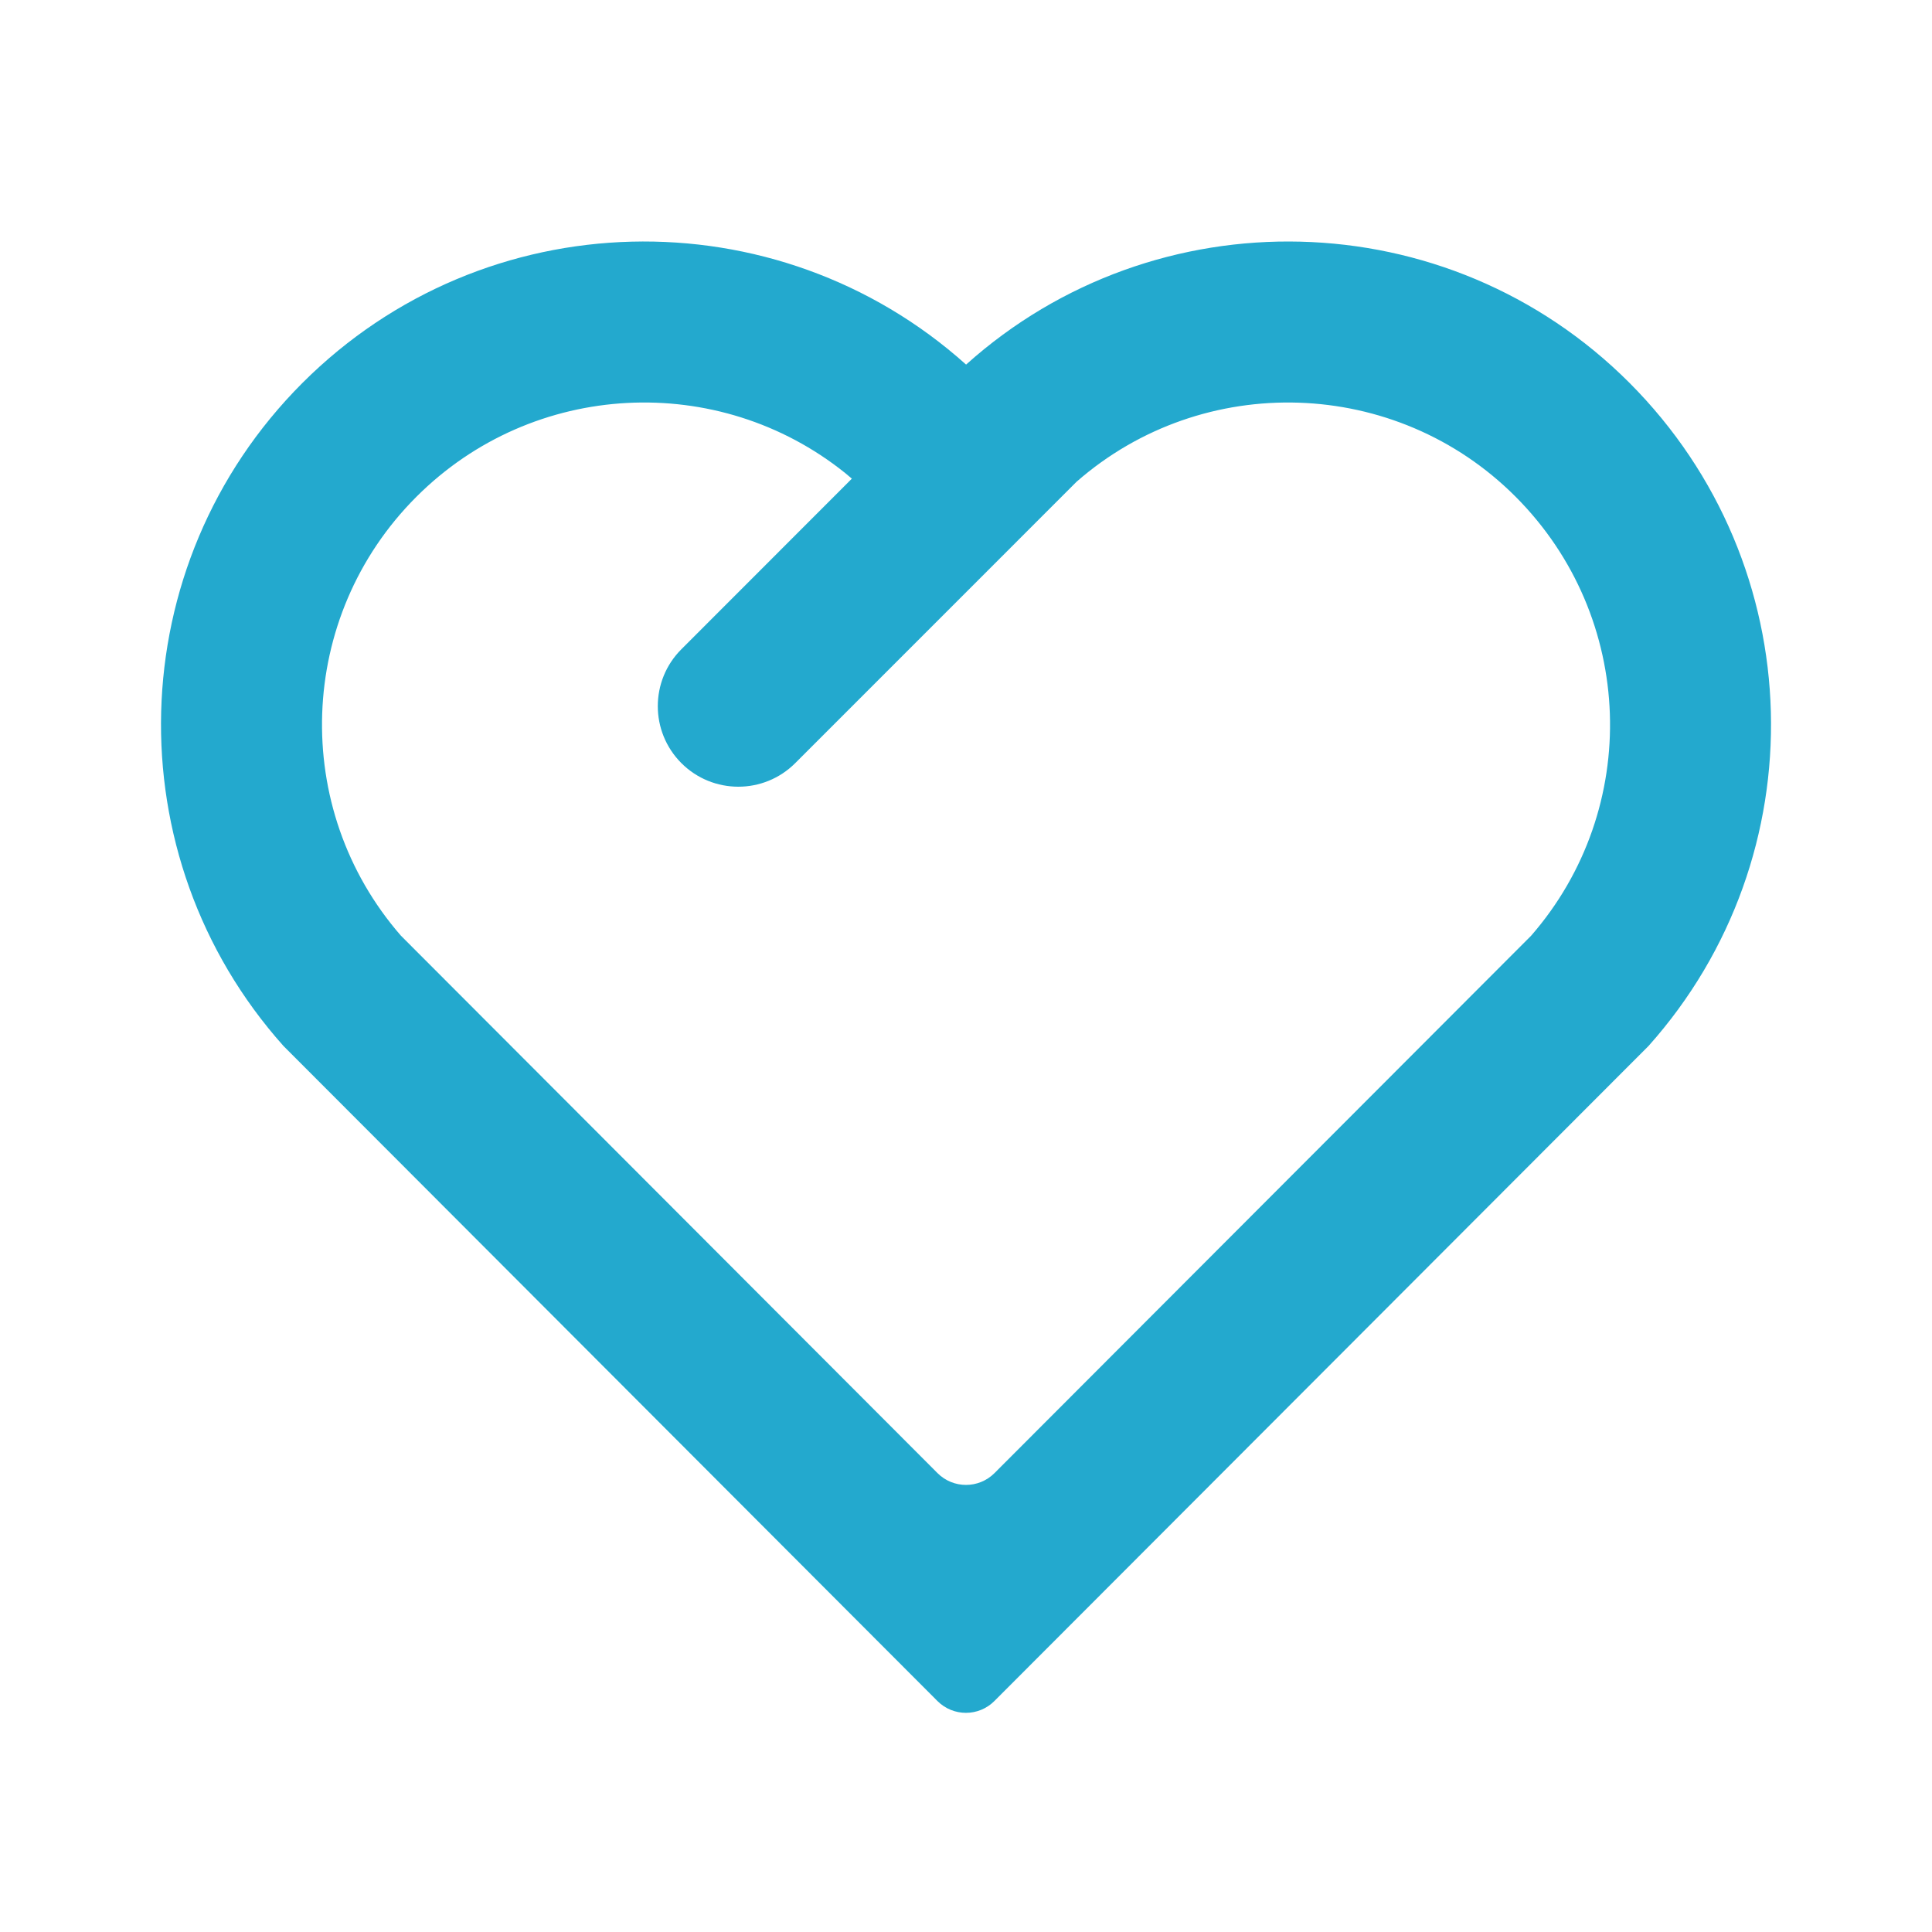 <svg width="48" height="48" viewBox="0 0 48 48" fill="none" xmlns="http://www.w3.org/2000/svg">
<g clip-path="url(#clip0_554_43307)">
<path d="M40.486 9.514C45.01 14.05 45.166 21.274 40.958 25.986L24.706 42.261C24.315 42.653 23.681 42.653 23.29 42.261L7.042 25.986C2.834 21.274 2.992 14.038 7.514 9.514C12.044 4.986 19.29 4.834 24.002 9.058C28.7 4.84 35.96 4.98 40.486 9.514ZM10.344 12.344C7.364 15.324 7.214 20.094 9.96 23.246L23.292 36.599C23.683 36.99 24.317 36.99 24.708 36.599L38.04 23.248C40.788 20.094 40.638 15.33 37.654 12.34C34.68 9.36 29.892 9.216 26.748 11.968L19.758 18.959C18.977 19.741 17.711 19.741 16.929 18.96C16.148 18.179 16.147 16.912 16.928 16.131L21.164 11.892L21 11.754C17.85 9.224 13.246 9.44 10.344 12.344Z" fill="#23A9CE"/>
</g>
<defs>
<clipPath id="clip0_554_43307">
<rect width="48" height="48" fill="white"/>
</clipPath>
</defs>
</svg>
